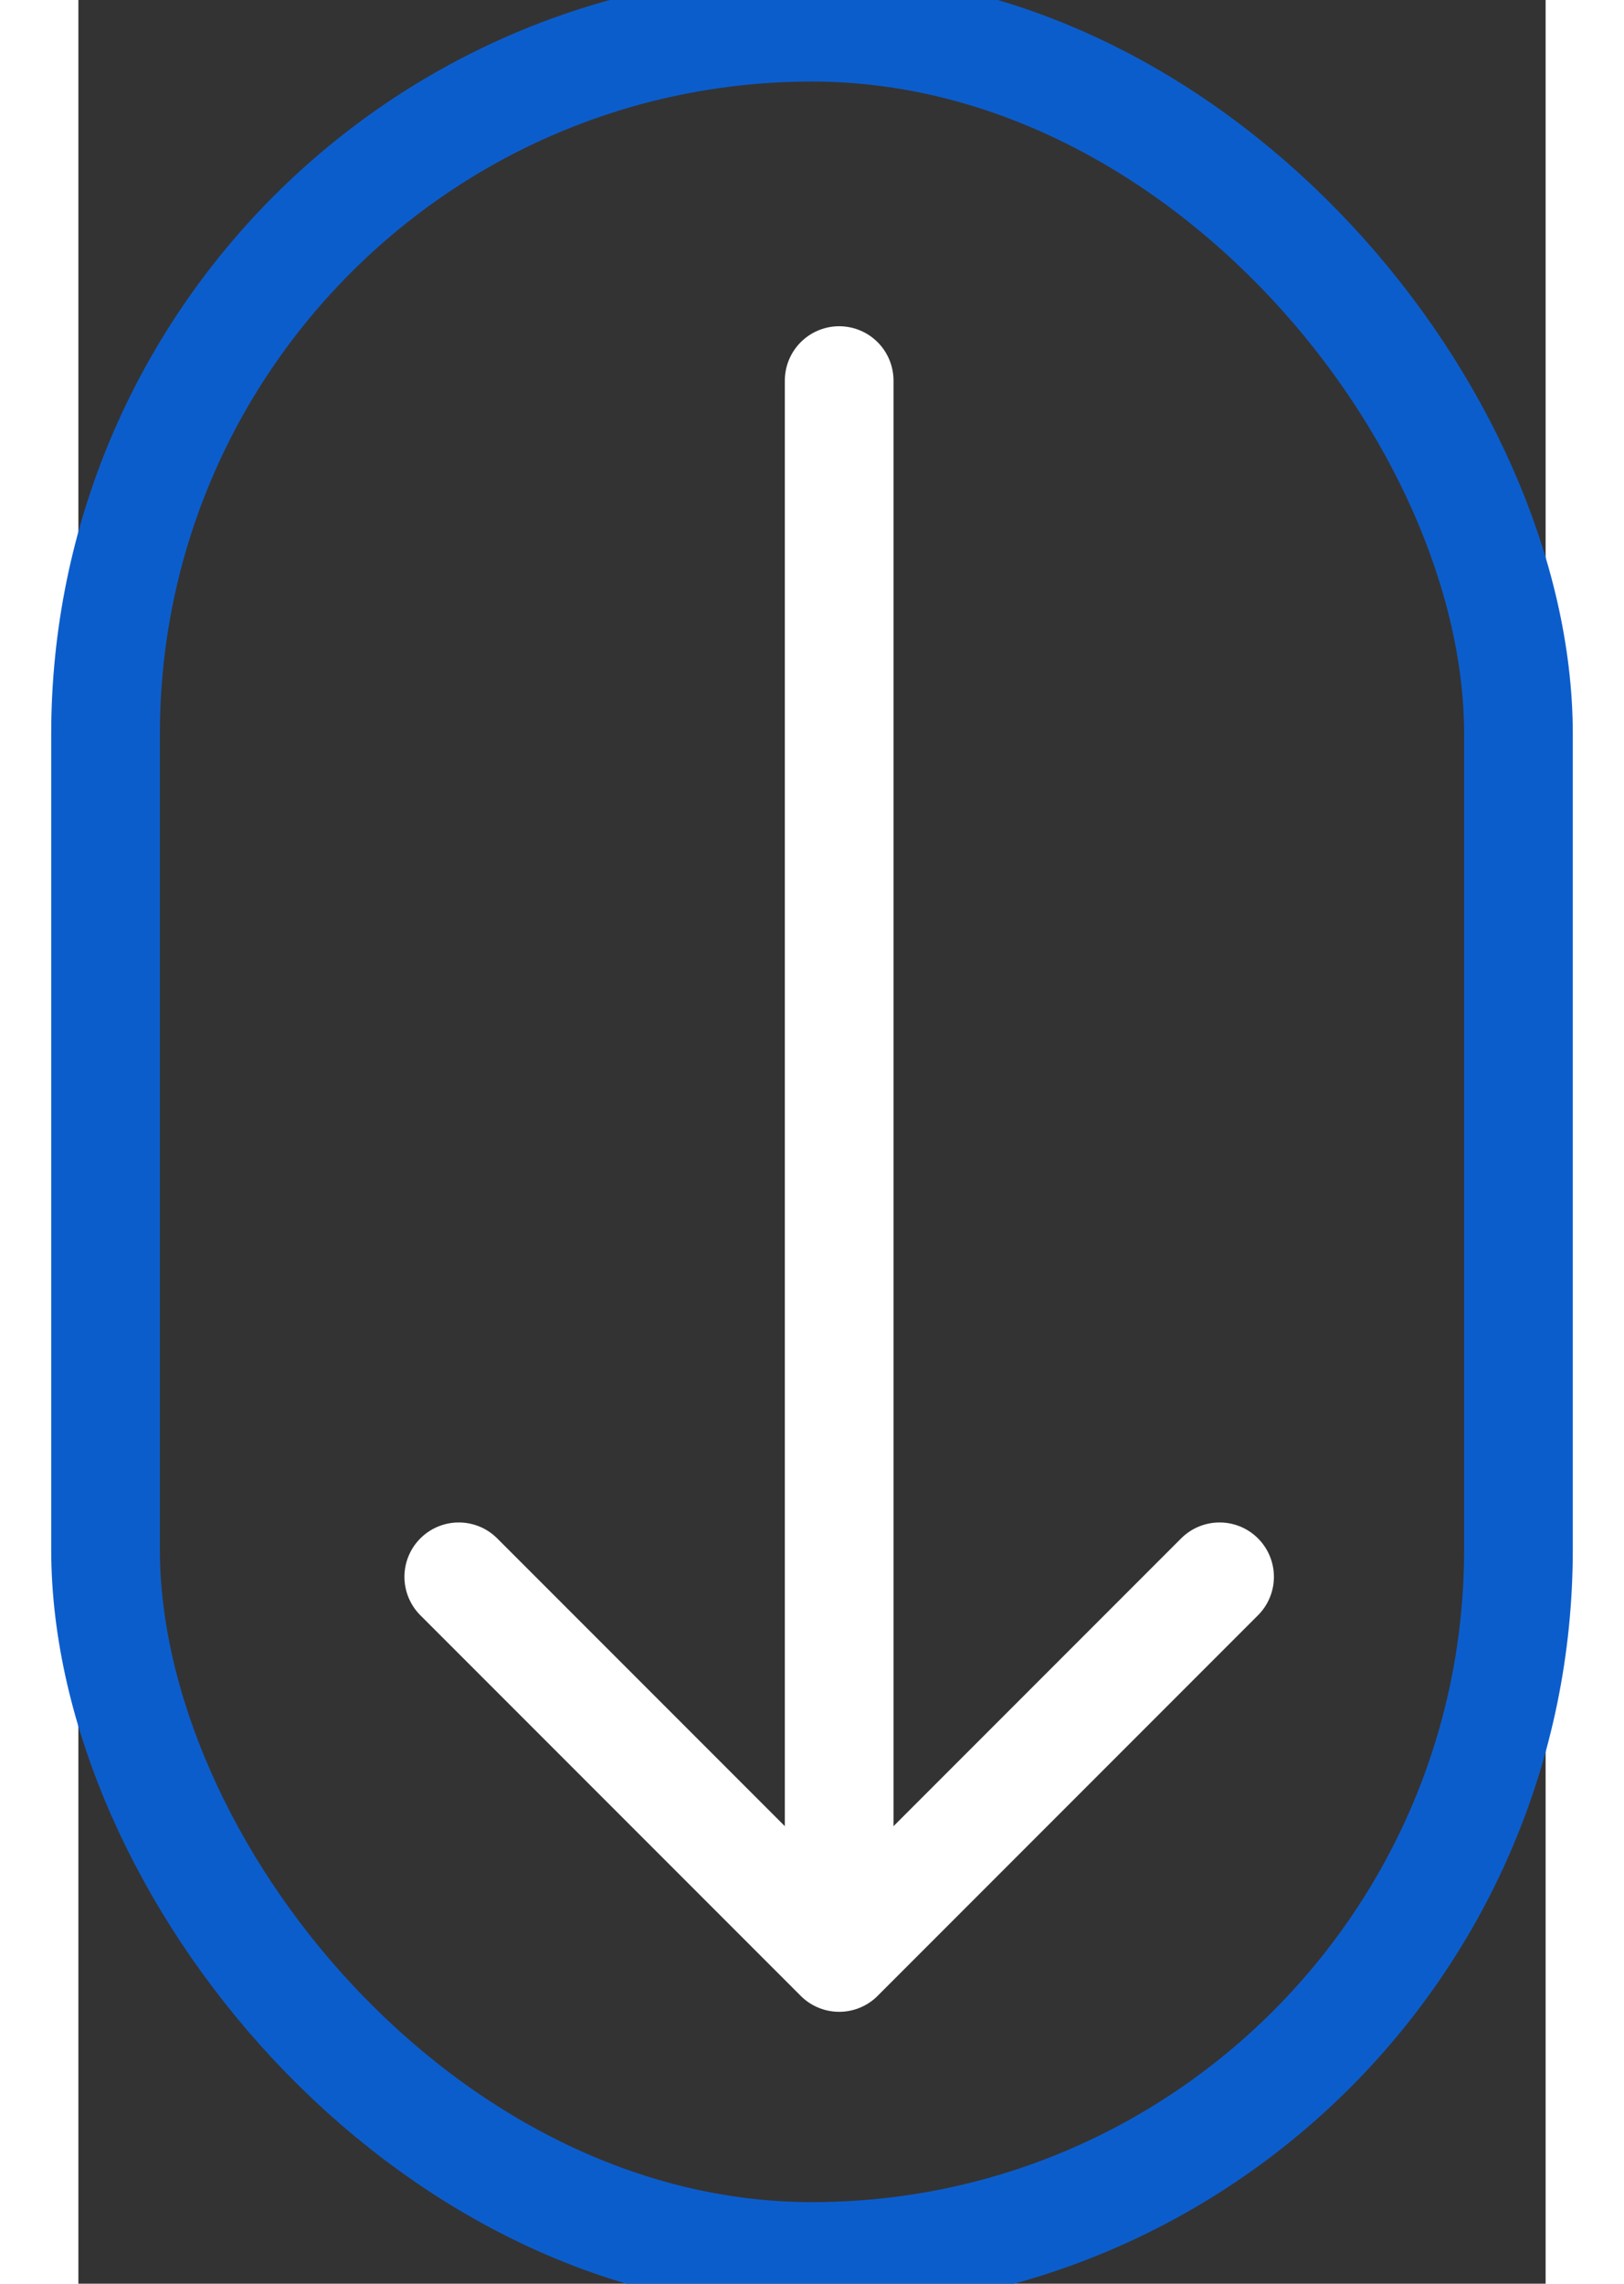 <svg width="37" height="52" viewBox="0 0 27 42" fill="none" xmlns="http://www.w3.org/2000/svg">
<rect x="0" y="0" width="27" height="42" fill="#333333" stroke="none"/>
<g id="arrow-down">
<path id="Vector" d="M14 7V35" stroke="white" stroke-width="2" stroke-linecap="round" stroke-linejoin="round"/>
<path id="Vector_2" d="M21 29L14 36L7 29" stroke="white" stroke-width="2" stroke-linecap="round" stroke-linejoin="round"/>
<rect id="Rectangle 3" x="0.5" y="0.5" width="26" height="41" rx="13" stroke="#0C5DCC" stroke-width="2"/>
</g>
</svg>
